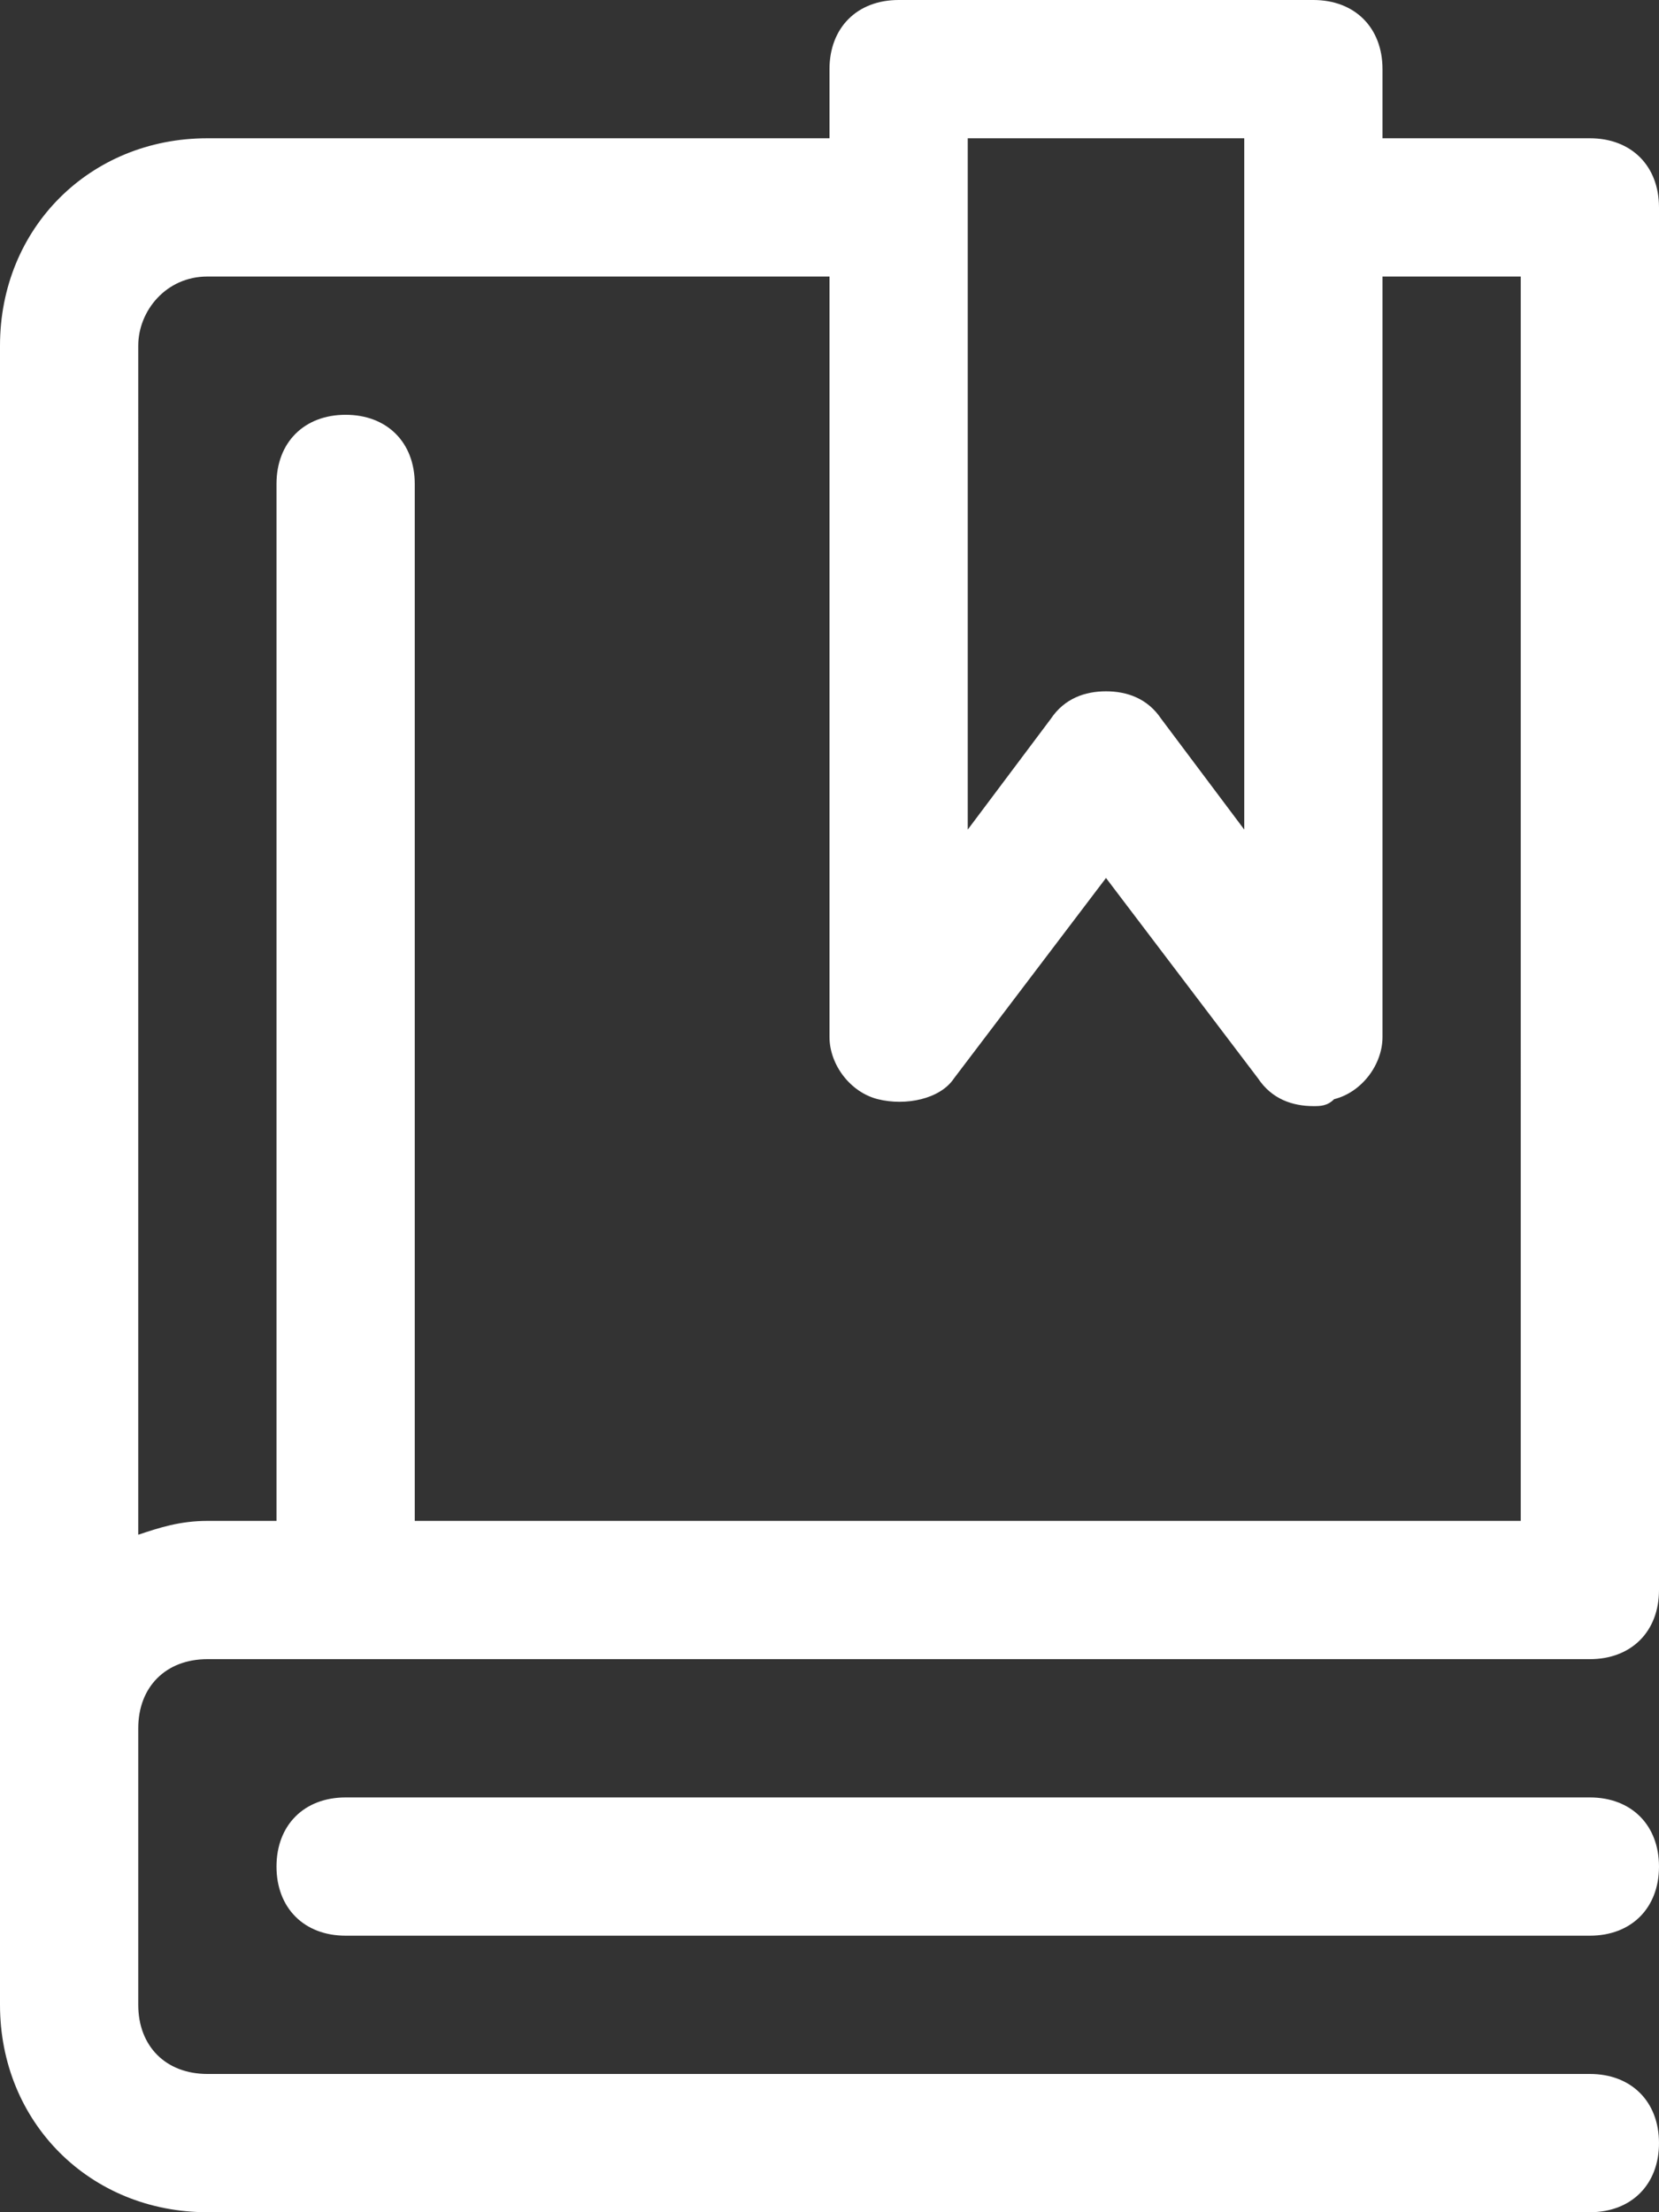 <?xml version="1.0" encoding="utf-8"?>
<!-- Generator: Adobe Illustrator 19.0.0, SVG Export Plug-In . SVG Version: 6.00 Build 0)  -->
<svg version="1.1" id="Layer_1" xmlns="http://www.w3.org/2000/svg" xmlns:xlink="http://www.w3.org/1999/xlink" x="0px" y="0px"
	 width="24px" height="32px" viewBox="-6 0 24 32" style="enable-background:new -6 0 24 32;" xml:space="preserve">
<rect x="-6" y="0" width="24" height="32" fill="#333333" stroke="none"/>
<g>
	<path style="fill:#FFFFFF;" d="M17,2h-3V1c0-0.6-0.4-1-1-1H7C6.4,0,6,0.4,6,1v1h-9c-1.7,0-3,1.3-3,3v20v4c0,1.7,1.3,3,3,3h20
		c0.6,0,1-0.4,1-1s-0.4-1-1-1H-3c-0.6,0-1-0.4-1-1v-4c0-0.6,0.4-1,1-1h20c0.6,0,1-0.4,1-1V3C18,2.4,17.6,2,17,2z M8,2h4v10l-1.2-1.6
		C10.6,10.1,10.3,10,10,10s-0.6,0.1-0.8,0.4L8,12V2z M16,22H0V7c0-0.6-0.4-1-1-1s-1,0.4-1,1v15h-1c-0.4,0-0.7,0.1-1,0.2V5
		c0-0.5,0.4-1,1-1h9v11c0,0.4,0.3,0.8,0.7,0.9c0.4,0.1,0.9,0,1.1-0.3l2.2-2.9l2.2,2.9c0.2,0.3,0.5,0.4,0.8,0.4c0.1,0,0.2,0,0.3-0.1
		c0.4-0.1,0.7-0.5,0.7-0.9V4h2V22z"/>
	<path style="fill:#FFFFFF;" d="M17,26H-1c-0.6,0-1,0.4-1,1s0.4,1,1,1h18c0.6,0,1-0.4,1-1S17.6,26,17,26z"/>
</g>
</svg>
